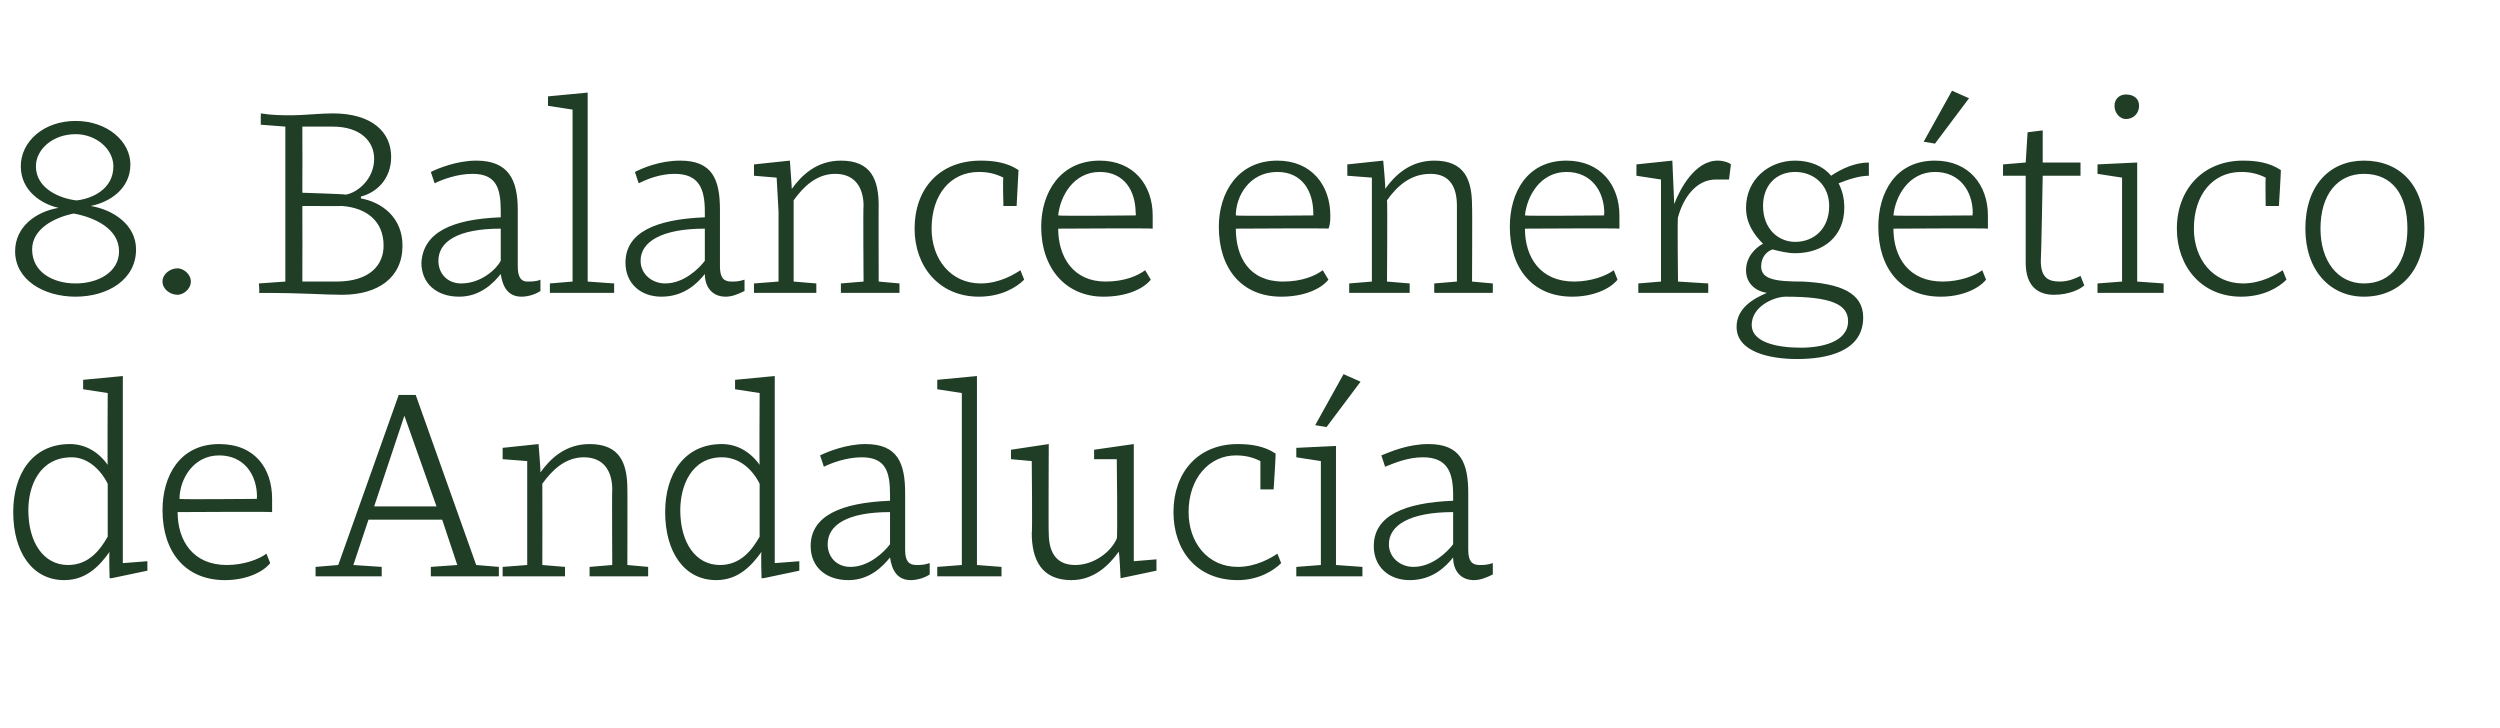 <?xml version="1.0" standalone="no"?><!DOCTYPE svg PUBLIC "-//W3C//DTD SVG 1.1//EN" "http://www.w3.org/Graphics/SVG/1.1/DTD/svg11.dtd"><svg xmlns="http://www.w3.org/2000/svg" version="1.1" width="132.3px" height="38.5px" viewBox="0 -5 132.3 38.5" style="top:-5px">  <desc>8. Balance energ tico de Andaluc a</desc>  <defs/>  <g id="Polygon130851">    <path d="M 5.7 19.6 C 5.68 19.62 5.7 15.8 5.7 15.8 L 4.4 15.6 L 4.4 15.1 L 6.5 14.9 L 6.5 24.8 L 7.8 24.7 L 7.8 25.2 L 5.9 25.6 L 5.8 25.6 C 5.8 25.6 5.76 24.2 5.8 24.2 C 5.3 24.9 4.6 25.7 3.4 25.7 C 1.7 25.7 0.7 24.2 0.7 22.1 C 0.7 20.1 1.7 18.5 3.7 18.5 C 4.5 18.5 5.2 18.9 5.7 19.6 Z M 1.5 22 C 1.5 23.7 2.3 24.9 3.6 24.9 C 4.7 24.9 5.3 24.1 5.7 23.4 C 5.7 23.4 5.7 20.6 5.7 20.6 C 5.3 19.8 4.6 19.2 3.8 19.2 C 2.1 19.2 1.5 20.7 1.5 22 Z M 14.4 21.4 C 14.4 21.6 14.4 21.9 14.4 22.1 C 14.41 22.07 9.4 22.1 9.4 22.1 C 9.4 22.1 9.45 22.11 9.4 22.1 C 9.4 23.6 10.2 24.9 12 24.9 C 12.9 24.9 13.7 24.6 14.1 24.3 C 14.1 24.3 14.3 24.8 14.3 24.8 C 13.9 25.3 13 25.7 11.9 25.7 C 9.8 25.7 8.6 24.2 8.6 22 C 8.6 20.2 9.5 18.5 11.6 18.5 C 13.5 18.5 14.4 19.8 14.4 21.4 Z M 9.5 21.4 C 9.46 21.44 13.6 21.4 13.6 21.4 C 13.6 21.4 13.58 21.29 13.6 21.3 C 13.6 20.1 12.9 19.1 11.6 19.1 C 10.2 19.1 9.5 20.4 9.5 21.4 Z M 22.8 25 L 24.2 24.9 L 23.4 22.5 L 19.5 22.5 L 18.7 24.9 L 20.2 25 L 20.2 25.5 L 16.7 25.5 L 16.7 25 L 17.9 24.9 L 21.1 15.9 L 22 15.9 L 25.2 24.9 L 26.4 25 L 26.4 25.5 L 22.8 25.5 L 22.8 25 Z M 19.8 21.8 L 23.1 21.8 L 21.4 17 L 21.4 17 L 19.8 21.8 Z M 26.6 19.3 L 26.6 18.7 L 28.5 18.5 C 28.5 18.5 28.62 19.98 28.6 20 C 29.1 19.3 29.9 18.5 31.2 18.5 C 32.8 18.5 33.2 19.5 33.2 20.9 C 33.21 20.88 33.2 24.9 33.2 24.9 L 34.3 25 L 34.3 25.5 L 31.2 25.5 L 31.2 25 L 32.4 24.9 C 32.4 24.9 32.38 20.88 32.4 20.9 C 32.4 20 32 19.2 30.9 19.2 C 29.9 19.2 29.2 19.9 28.7 20.6 C 28.71 20.61 28.7 24.9 28.7 24.9 L 29.9 25 L 29.9 25.5 L 26.6 25.5 L 26.6 25 L 27.9 24.9 L 27.9 21.2 L 27.9 19.4 L 26.6 19.3 Z M 40.2 19.6 C 40.18 19.62 40.2 15.8 40.2 15.8 L 38.9 15.6 L 38.9 15.1 L 41 14.9 L 41 24.8 L 42.3 24.7 L 42.3 25.2 L 40.4 25.6 L 40.3 25.6 C 40.3 25.6 40.26 24.2 40.3 24.2 C 39.8 24.9 39.1 25.7 37.9 25.7 C 36.2 25.7 35.2 24.2 35.2 22.1 C 35.2 20.1 36.2 18.5 38.2 18.5 C 39 18.5 39.7 18.9 40.2 19.6 Z M 36 22 C 36 23.7 36.8 24.9 38.1 24.9 C 39.2 24.9 39.8 24.1 40.2 23.4 C 40.2 23.4 40.2 20.6 40.2 20.6 C 39.8 19.8 39.1 19.2 38.2 19.2 C 36.6 19.2 36 20.7 36 22 Z M 47.9 21.1 C 47.9 21.1 47.9 24.1 47.9 24.1 C 47.9 24.7 48.1 24.9 48.5 24.9 C 48.7 24.9 48.9 24.9 49.2 24.8 C 49.2 24.8 49.2 25.4 49.2 25.4 C 48.9 25.6 48.5 25.7 48.2 25.7 C 47.5 25.7 47.2 25.2 47.1 24.5 C 46.7 25 46 25.7 44.9 25.7 C 43.7 25.7 42.9 25 42.9 23.9 C 42.9 22.3 44.5 21.6 47.1 21.5 C 47.1 21.5 47.1 21.2 47.1 21.2 C 47.1 20 46.9 19.2 45.6 19.2 C 44.8 19.2 44 19.5 43.6 19.7 C 43.6 19.7 43.4 19.1 43.4 19.1 C 43.8 18.9 44.8 18.5 45.8 18.5 C 47.5 18.5 47.9 19.5 47.9 21.1 Z M 47.1 22.1 C 44.8 22.1 43.8 22.8 43.8 23.8 C 43.8 24.5 44.3 25 45 25 C 46 25 46.8 24.2 47.1 23.8 C 47.1 23.8 47.1 22.1 47.1 22.1 Z M 51.7 24.9 L 53 25 L 53 25.5 L 49.6 25.5 L 49.6 25 L 50.9 24.9 L 50.9 15.8 L 49.6 15.6 L 49.6 15.1 L 51.7 14.9 L 51.7 24.9 Z M 59.3 25.6 C 59.3 25.6 59.24 24.17 59.2 24.2 C 58.7 24.9 57.9 25.7 56.7 25.7 C 55.1 25.7 54.6 24.6 54.6 23.2 C 54.64 23.25 54.6 19.4 54.6 19.4 L 53.5 19.3 L 53.5 18.8 L 55.5 18.5 C 55.5 18.5 55.48 23.24 55.5 23.2 C 55.5 24.1 55.8 24.9 56.9 24.9 C 57.9 24.9 58.8 24.2 59.1 23.5 C 59.15 23.51 59.1 19.3 59.1 19.3 L 57.9 19.3 L 57.9 18.8 L 60 18.5 L 60 24.7 L 61.2 24.6 L 61.2 25.2 L 59.3 25.6 Z M 67.5 19 C 67.53 18.96 67.4 20.9 67.4 20.9 L 66.7 20.9 C 66.7 20.9 66.7 19.4 66.7 19.4 C 66.3 19.2 65.9 19.1 65.4 19.1 C 64 19.1 62.9 20.3 62.9 22.1 C 62.9 23.7 63.9 25 65.5 25 C 66.5 25 67.3 24.5 67.6 24.3 C 67.6 24.3 67.8 24.8 67.8 24.8 C 67.4 25.2 66.6 25.7 65.5 25.7 C 63.3 25.7 62.1 24.1 62.1 22.1 C 62.1 20 63.4 18.5 65.5 18.5 C 66.2 18.5 66.9 18.6 67.5 19 Z M 70.7 24.9 L 72.1 25 L 72.1 25.5 L 68.6 25.5 L 68.6 25 L 69.9 24.9 L 69.9 19.4 L 68.6 19.2 L 68.6 18.7 L 70.7 18.6 L 70.7 24.9 Z M 69.6 17.5 L 69.6 17.5 L 71.1 14.8 L 72 15.2 L 70.2 17.6 L 69.6 17.5 Z M 77.7 21.1 C 77.7 21.1 77.7 24.1 77.7 24.1 C 77.7 24.7 77.9 24.9 78.3 24.9 C 78.5 24.9 78.7 24.9 79 24.8 C 79 24.8 79 25.4 79 25.4 C 78.6 25.6 78.3 25.7 78 25.7 C 77.3 25.7 76.9 25.2 76.9 24.5 C 76.5 25 75.8 25.7 74.6 25.7 C 73.5 25.7 72.7 25 72.7 23.9 C 72.7 22.3 74.3 21.6 76.9 21.5 C 76.9 21.5 76.9 21.2 76.9 21.2 C 76.9 20 76.6 19.2 75.3 19.2 C 74.5 19.2 73.8 19.5 73.3 19.7 C 73.3 19.7 73.1 19.1 73.1 19.1 C 73.6 18.9 74.5 18.5 75.6 18.5 C 77.3 18.5 77.7 19.5 77.7 21.1 Z M 76.9 22.1 C 74.6 22.1 73.5 22.8 73.5 23.8 C 73.5 24.5 74.1 25 74.8 25 C 75.8 25 76.6 24.2 76.9 23.8 C 76.9 23.8 76.9 22.1 76.9 22.1 Z " stroke="none" fill="#203d26"/>  </g>  <g id="Polygon130850">    <path d="M 6.9 3.7 C 6.9 5 5.8 5.7 4.8 5.9 C 4.8 5.9 4.8 5.9 4.8 5.9 C 6 6.1 7.2 6.9 7.2 8.2 C 7.2 9.8 5.7 10.7 4 10.7 C 2.3 10.7 0.8 9.8 0.8 8.3 C 0.8 7 1.9 6.2 3.1 6 C 3.1 6 3.1 6 3.1 6 C 2.2 5.8 1.1 5.1 1.1 3.8 C 1.1 2.5 2.3 1.4 4 1.4 C 5.7 1.4 6.9 2.5 6.9 3.7 Z M 3.9 6.3 C 2.9 6.5 1.7 7.1 1.7 8.2 C 1.7 9.4 2.8 10 4 10 C 5.2 10 6.3 9.4 6.3 8.3 C 6.3 7.1 5 6.5 3.9 6.3 C 3.9 6.3 3.9 6.3 3.9 6.3 Z M 1.9 3.8 C 1.9 5 3.2 5.5 4 5.6 C 4 5.6 4.1 5.6 4.1 5.6 C 4.9 5.5 6 5 6 3.8 C 6 2.9 5.1 2.1 4 2.1 C 2.8 2.1 1.9 2.9 1.9 3.8 Z M 9.4 9.2 C 9.7 9.2 10.1 9.5 10.1 9.9 C 10.1 10.3 9.7 10.6 9.4 10.6 C 9 10.6 8.6 10.3 8.6 9.9 C 8.6 9.5 9 9.2 9.4 9.2 Z M 13.7 10 L 15.1 9.9 L 15.1 1.7 L 13.8 1.6 L 13.8 1.1 C 13.8 1.1 13.82 1.04 13.8 1 C 14.4 1.1 14.9 1.1 15.5 1.1 C 16 1.1 17 1 17.6 1 C 19.7 1 20.7 2 20.7 3.3 C 20.7 4.5 19.9 5.2 19.1 5.4 C 19.1 5.4 19.1 5.5 19.1 5.5 C 20.2 5.7 21.3 6.5 21.3 8 C 21.3 9.7 20 10.6 18.1 10.6 C 17.1 10.6 16.2 10.5 13.7 10.5 C 13.75 10.5 13.7 10 13.7 10 Z M 18.1 5.9 C 18.12 5.91 16 5.9 16 5.9 C 16 5.9 16.01 9.86 16 9.9 C 16.4 9.9 17.4 9.9 17.8 9.9 C 19.6 9.9 20.3 9 20.3 8 C 20.3 6.7 19.4 6 18.1 5.9 Z M 16 1.7 C 16.01 1.72 16 5.2 16 5.2 C 16 5.2 18.28 5.27 18.3 5.3 C 18.9 5.2 19.8 4.5 19.8 3.4 C 19.8 2.5 19.1 1.7 17.6 1.7 C 17.1 1.7 16.4 1.7 16 1.7 Z M 27.4 6.1 C 27.4 6.1 27.4 9.1 27.4 9.1 C 27.4 9.7 27.6 9.9 27.9 9.9 C 28.1 9.9 28.4 9.9 28.6 9.8 C 28.6 9.8 28.6 10.4 28.6 10.4 C 28.3 10.6 27.9 10.7 27.6 10.7 C 26.9 10.7 26.6 10.2 26.5 9.5 C 26.1 10 25.4 10.7 24.3 10.7 C 23.1 10.7 22.3 10 22.3 8.9 C 22.4 7.3 23.9 6.6 26.5 6.5 C 26.5 6.5 26.5 6.2 26.5 6.2 C 26.5 5 26.3 4.2 25 4.2 C 24.2 4.2 23.4 4.5 23 4.7 C 23 4.7 22.8 4.1 22.8 4.1 C 23.2 3.9 24.2 3.5 25.2 3.5 C 26.9 3.5 27.4 4.5 27.4 6.1 Z M 26.5 7.1 C 24.2 7.1 23.2 7.8 23.2 8.8 C 23.2 9.5 23.7 10 24.4 10 C 25.5 10 26.3 9.2 26.5 8.8 C 26.5 8.8 26.5 7.1 26.5 7.1 Z M 31.1 9.9 L 32.5 10 L 32.5 10.5 L 29.1 10.5 L 29.1 10 L 30.3 9.9 L 30.3 0.8 L 29 0.6 L 29 0.1 L 31.1 -0.1 L 31.1 9.9 Z M 38.1 6.1 C 38.1 6.1 38.1 9.1 38.1 9.1 C 38.1 9.7 38.3 9.9 38.7 9.9 C 38.9 9.9 39.1 9.9 39.4 9.8 C 39.4 9.8 39.4 10.4 39.4 10.4 C 39 10.6 38.7 10.7 38.4 10.7 C 37.7 10.7 37.3 10.2 37.3 9.5 C 36.9 10 36.2 10.7 35 10.7 C 33.9 10.7 33.1 10 33.1 8.9 C 33.1 7.3 34.7 6.6 37.3 6.5 C 37.3 6.5 37.3 6.2 37.3 6.2 C 37.3 5 37 4.2 35.7 4.2 C 34.9 4.2 34.2 4.5 33.8 4.7 C 33.8 4.7 33.6 4.1 33.6 4.1 C 34 3.9 34.9 3.5 36 3.5 C 37.7 3.5 38.1 4.5 38.1 6.1 Z M 37.3 7.1 C 35 7.1 33.9 7.8 33.9 8.8 C 33.9 9.5 34.5 10 35.2 10 C 36.2 10 37 9.2 37.3 8.8 C 37.3 8.8 37.3 7.1 37.3 7.1 Z M 39.9 4.3 L 39.9 3.7 L 41.8 3.5 C 41.8 3.5 41.91 4.98 41.9 5 C 42.4 4.3 43.2 3.5 44.5 3.5 C 46.1 3.5 46.5 4.5 46.5 5.9 C 46.49 5.88 46.5 9.9 46.5 9.9 L 47.6 10 L 47.6 10.5 L 44.5 10.5 L 44.5 10 L 45.7 9.9 C 45.7 9.9 45.67 5.88 45.7 5.9 C 45.7 5 45.3 4.2 44.2 4.2 C 43.2 4.2 42.5 4.9 42 5.6 C 42 5.61 42 9.9 42 9.9 L 43.2 10 L 43.2 10.5 L 39.9 10.5 L 39.9 10 L 41.2 9.9 L 41.2 6.2 L 41.1 4.4 L 39.9 4.3 Z M 53.9 4 C 53.9 3.96 53.8 5.9 53.8 5.9 L 53.1 5.9 C 53.1 5.9 53.06 4.4 53.1 4.4 C 52.7 4.2 52.3 4.1 51.8 4.1 C 50.3 4.1 49.3 5.3 49.3 7.1 C 49.3 8.7 50.3 10 51.9 10 C 52.9 10 53.7 9.5 54 9.3 C 54 9.3 54.2 9.8 54.2 9.8 C 53.8 10.2 53 10.7 51.8 10.7 C 49.7 10.7 48.4 9.1 48.4 7.1 C 48.4 5 49.7 3.5 51.9 3.5 C 52.6 3.5 53.3 3.6 53.9 4 Z M 61 6.4 C 61 6.6 61 6.9 61 7.1 C 60.95 7.07 56 7.1 56 7.1 C 56 7.1 56 7.11 56 7.1 C 56 8.6 56.8 9.9 58.5 9.9 C 59.5 9.9 60.2 9.6 60.6 9.3 C 60.6 9.3 60.9 9.8 60.9 9.8 C 60.5 10.3 59.6 10.7 58.4 10.7 C 56.4 10.7 55.1 9.2 55.1 7 C 55.1 5.2 56.1 3.5 58.2 3.5 C 60 3.5 61 4.8 61 6.4 Z M 56 6.4 C 56.01 6.44 60.1 6.4 60.1 6.4 C 60.1 6.4 60.13 6.29 60.1 6.3 C 60.1 5.1 59.5 4.1 58.2 4.1 C 56.8 4.1 56.1 5.4 56 6.4 Z M 70.4 6.4 C 70.4 6.6 70.4 6.9 70.3 7.1 C 70.33 7.07 65.4 7.1 65.4 7.1 C 65.4 7.1 65.38 7.11 65.4 7.1 C 65.4 8.6 66.1 9.9 67.9 9.9 C 68.9 9.9 69.6 9.6 70 9.3 C 70 9.3 70.3 9.8 70.3 9.8 C 69.9 10.3 69 10.7 67.8 10.7 C 65.7 10.7 64.5 9.2 64.5 7 C 64.5 5.2 65.5 3.5 67.6 3.5 C 69.4 3.5 70.4 4.8 70.4 6.4 Z M 65.4 6.4 C 65.39 6.44 69.5 6.4 69.5 6.4 C 69.5 6.4 69.51 6.29 69.5 6.3 C 69.5 5.1 68.9 4.1 67.6 4.1 C 66.1 4.1 65.4 5.4 65.4 6.4 Z M 71.3 4.3 L 71.3 3.7 L 73.2 3.5 C 73.2 3.5 73.34 4.98 73.3 5 C 73.8 4.3 74.6 3.5 75.9 3.5 C 77.5 3.5 77.9 4.5 77.9 5.9 C 77.92 5.88 77.9 9.9 77.9 9.9 L 79 10 L 79 10.5 L 75.9 10.5 L 75.9 10 L 77.1 9.9 C 77.1 9.9 77.1 5.88 77.1 5.9 C 77.1 5 76.8 4.2 75.7 4.2 C 74.6 4.2 73.9 4.9 73.4 5.6 C 73.43 5.61 73.4 9.9 73.4 9.9 L 74.6 10 L 74.6 10.5 L 71.4 10.5 L 71.4 10 L 72.6 9.9 L 72.6 6.2 L 72.6 4.4 L 71.3 4.3 Z M 85.7 6.4 C 85.7 6.6 85.7 6.9 85.7 7.1 C 85.68 7.07 80.7 7.1 80.7 7.1 C 80.7 7.1 80.72 7.11 80.7 7.1 C 80.7 8.6 81.5 9.9 83.3 9.9 C 84.2 9.9 85 9.6 85.4 9.3 C 85.4 9.3 85.6 9.8 85.6 9.8 C 85.2 10.3 84.3 10.7 83.2 10.7 C 81.1 10.7 79.9 9.2 79.9 7 C 79.9 5.2 80.8 3.5 82.9 3.5 C 84.7 3.5 85.7 4.8 85.7 6.4 Z M 80.7 6.4 C 80.74 6.44 84.9 6.4 84.9 6.4 C 84.9 6.4 84.85 6.29 84.9 6.3 C 84.9 5.1 84.2 4.1 82.9 4.1 C 81.5 4.1 80.8 5.4 80.7 6.4 Z M 86.6 4.3 L 86.6 3.7 L 88.5 3.5 L 88.6 5.8 C 88.6 5.8 88.64 5.75 88.6 5.8 C 88.9 5 89.7 3.5 90.9 3.5 C 91.2 3.5 91.5 3.6 91.6 3.7 C 91.6 3.7 91.5 4.5 91.5 4.5 C 91.2 4.5 91 4.5 90.8 4.5 C 89.8 4.5 89.1 5.4 88.8 6.5 C 88.76 6.49 88.8 9.9 88.8 9.9 L 90.4 10 L 90.4 10.5 L 86.7 10.5 L 86.7 10 L 87.9 9.9 L 87.9 4.5 L 86.6 4.3 Z M 91.9 12.3 C 91.9 11.3 92.8 10.8 93.5 10.5 C 92.9 10.4 92.4 10 92.4 9.3 C 92.4 8.6 92.9 8.1 93.3 7.9 C 92.8 7.4 92.4 6.8 92.4 6 C 92.4 4.5 93.6 3.5 95 3.5 C 95.8 3.5 96.5 3.8 96.9 4.3 C 97.5 3.9 98.2 3.6 98.9 3.6 C 98.9 3.6 98.9 4.3 98.9 4.3 C 98.4 4.3 97.8 4.5 97.3 4.7 C 97.5 5.1 97.6 5.5 97.6 6 C 97.6 7.5 96.5 8.4 95 8.4 C 94.6 8.4 94.2 8.3 93.8 8.2 C 93.5 8.3 93.2 8.6 93.2 9.1 C 93.2 9.8 94 9.9 95.4 9.9 C 97.4 10 98.6 10.5 98.6 11.8 C 98.6 13.6 96.7 14 95.1 14 C 93.6 14 91.9 13.6 91.9 12.3 Z M 94.5 10.7 C 93.9 10.7 92.7 11.2 92.7 12.2 C 92.7 13.1 94 13.4 95.3 13.4 C 96.4 13.4 97.8 13.1 97.8 12 C 97.8 11.1 96.9 10.7 94.5 10.7 Z M 93.3 5.9 C 93.3 7.1 94.1 7.8 95 7.8 C 96 7.8 96.8 7.1 96.8 5.9 C 96.8 4.8 96 4.1 95 4.1 C 94 4.1 93.3 4.8 93.3 5.9 Z M 105.2 6.4 C 105.2 6.6 105.2 6.9 105.2 7.1 C 105.18 7.07 100.2 7.1 100.2 7.1 C 100.2 7.1 100.22 7.11 100.2 7.1 C 100.2 8.6 101 9.9 102.8 9.9 C 103.7 9.9 104.5 9.6 104.9 9.3 C 104.9 9.3 105.1 9.8 105.1 9.8 C 104.7 10.3 103.8 10.7 102.7 10.7 C 100.6 10.7 99.4 9.2 99.4 7 C 99.4 5.2 100.3 3.5 102.4 3.5 C 104.2 3.5 105.2 4.8 105.2 6.4 Z M 100.2 6.4 C 100.24 6.44 104.4 6.4 104.4 6.4 C 104.4 6.4 104.36 6.29 104.4 6.3 C 104.4 5.1 103.7 4.1 102.4 4.1 C 101 4.1 100.3 5.4 100.2 6.4 Z M 101.8 2.5 L 101.8 2.5 L 103.3 -0.2 L 104.2 0.2 L 102.4 2.6 L 101.8 2.5 Z M 106 3.7 L 107.2 3.6 L 107.3 2 L 108.1 1.9 L 108.1 3.6 L 110.1 3.6 L 110.1 4.3 L 108.1 4.3 C 108.1 4.3 108.02 8.76 108 8.8 C 108 9.7 108.4 9.9 109 9.9 C 109.5 9.9 109.9 9.7 110.1 9.6 C 110.1 9.6 110.3 10.1 110.3 10.1 C 110.1 10.3 109.5 10.6 108.7 10.6 C 107.9 10.6 107.2 10.2 107.2 8.9 C 107.2 8.9 107.2 4.3 107.2 4.3 L 106 4.3 L 106 3.7 Z M 113.1 9.9 L 114.5 10 L 114.5 10.5 L 111 10.5 L 111 10 L 112.3 9.9 L 112.3 4.4 L 111 4.2 L 111 3.7 L 113.1 3.6 L 113.1 9.9 Z M 112.5 0 C 112.9 0 113.2 0.2 113.2 0.6 C 113.2 1 112.9 1.3 112.5 1.3 C 112.2 1.3 111.9 1 111.9 0.6 C 111.9 0.2 112.2 0 112.5 0 Z M 120.7 4 C 120.72 3.96 120.6 5.9 120.6 5.9 L 119.9 5.9 C 119.9 5.9 119.88 4.4 119.9 4.4 C 119.5 4.2 119.1 4.1 118.6 4.1 C 117.1 4.1 116.1 5.3 116.1 7.1 C 116.1 8.7 117.1 10 118.7 10 C 119.7 10 120.5 9.5 120.8 9.3 C 120.8 9.3 121 9.8 121 9.8 C 120.6 10.2 119.8 10.7 118.6 10.7 C 116.5 10.7 115.2 9.1 115.2 7.1 C 115.2 5 116.6 3.5 118.7 3.5 C 119.4 3.5 120.1 3.6 120.7 4 Z M 128.3 7.1 C 128.3 9.3 127 10.7 125.1 10.7 C 123.3 10.7 122 9.3 122 7.1 C 122 4.8 123.3 3.5 125.1 3.5 C 127 3.5 128.3 4.8 128.3 7.1 Z M 122.8 7.1 C 122.8 8.8 123.7 10 125.1 10 C 126.6 10 127.4 8.8 127.4 7.1 C 127.4 5.3 126.6 4.2 125.1 4.2 C 123.7 4.2 122.8 5.3 122.8 7.1 Z " stroke="none" fill="#203d26"/>  </g></svg>